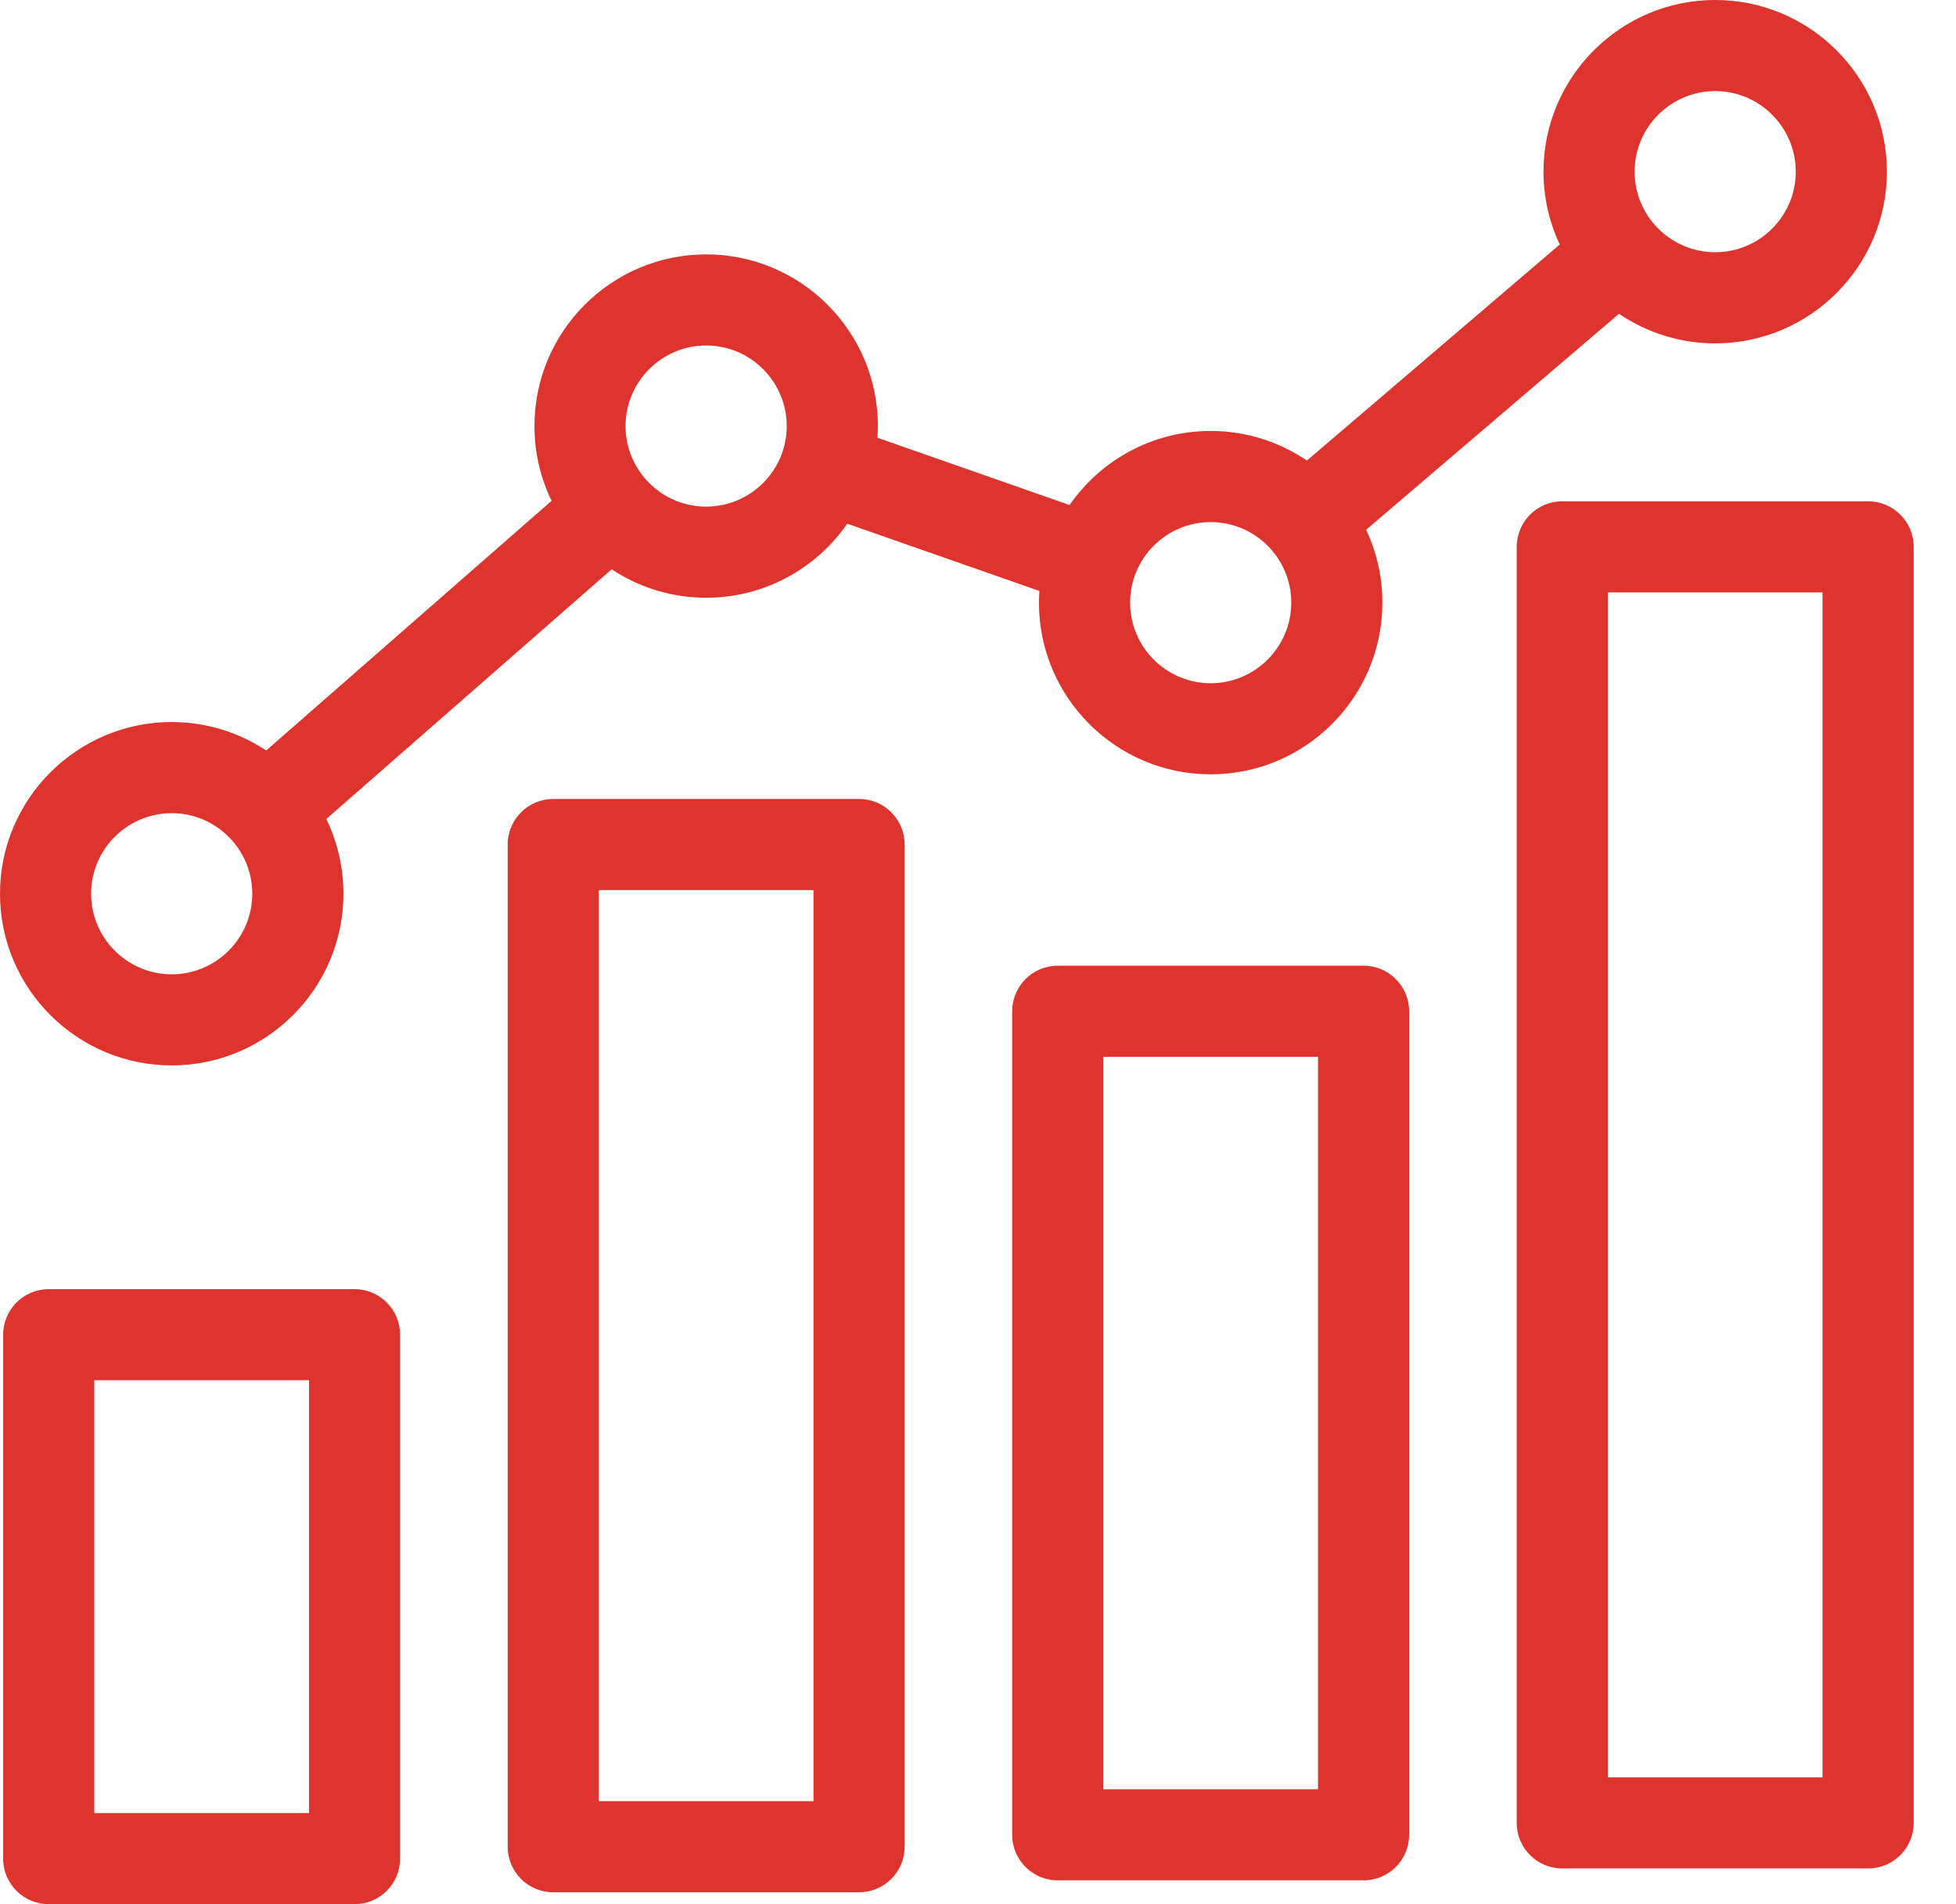 <svg width="38" height="37" viewBox="0 0 38 37" fill="none" xmlns="http://www.w3.org/2000/svg">
<path d="M6.888 25.05H0.946C0.458 25.05 0.061 25.446 0.061 25.935V36.115C0.061 36.604 0.458 37 0.946 37H6.888C7.377 37 7.773 36.604 7.773 36.115V25.935C7.773 25.446 7.377 25.05 6.888 25.05ZM6.003 35.23H1.832V26.82H6.003L6.003 35.23ZM16.69 15.525H10.748C10.259 15.525 9.863 15.922 9.863 16.41V35.884C9.863 36.372 10.259 36.769 10.748 36.769H16.69C17.178 36.769 17.575 36.372 17.575 35.884V16.41C17.575 15.921 17.178 15.525 16.69 15.525ZM15.804 34.998H11.633V17.296H15.804V34.998ZM26.491 18.765H20.549C20.061 18.765 19.664 19.161 19.664 19.65V35.652C19.664 36.141 20.061 36.537 20.549 36.537H26.491C26.98 36.537 27.376 36.141 27.376 35.652V19.65C27.376 19.161 26.98 18.765 26.491 18.765ZM25.606 34.767H21.435V20.535H25.606V34.767ZM36.293 9.741H30.351C29.862 9.741 29.466 10.137 29.466 10.626V35.421C29.466 35.91 29.862 36.306 30.351 36.306H36.293C36.782 36.306 37.178 35.91 37.178 35.421V10.626C37.178 10.137 36.782 9.741 36.293 9.741ZM35.407 34.536H31.236V11.511H35.407V34.536ZM3.336 20.702C5.175 20.702 6.672 19.206 6.672 17.366C6.672 16.846 6.552 16.354 6.339 15.914L11.883 11.062C12.427 11.423 13.066 11.615 13.719 11.615C14.854 11.615 15.857 11.045 16.46 10.176L20.193 11.483C20.188 11.559 20.185 11.634 20.184 11.71C20.184 13.55 21.681 15.046 23.52 15.046C25.36 15.046 26.856 13.55 26.856 11.71C26.857 11.221 26.749 10.737 26.54 10.294L31.453 6.097C32.004 6.472 32.655 6.672 33.322 6.672C35.161 6.672 36.658 5.175 36.658 3.336C36.658 1.496 35.161 0 33.322 0C31.482 0 29.986 1.496 29.986 3.336C29.986 3.825 30.094 4.309 30.302 4.751L25.39 8.949C24.838 8.574 24.187 8.374 23.52 8.374C22.386 8.374 21.382 8.944 20.779 9.813L17.046 8.506C17.051 8.431 17.055 8.355 17.055 8.279C17.055 6.439 15.558 4.943 13.719 4.943C11.879 4.943 10.383 6.439 10.383 8.279C10.382 8.782 10.496 9.278 10.716 9.731L5.172 14.583C4.627 14.222 3.989 14.03 3.336 14.03C1.496 14.03 0 15.527 0 17.366C0 19.206 1.496 20.702 3.336 20.702ZM33.322 1.77C34.185 1.77 34.887 2.473 34.887 3.336C34.887 4.199 34.185 4.901 33.322 4.901C32.459 4.901 31.756 4.199 31.756 3.336C31.756 2.473 32.459 1.77 33.322 1.77ZM23.52 10.145C24.384 10.145 25.086 10.847 25.086 11.71C25.086 12.573 24.383 13.276 23.52 13.276C22.657 13.276 21.955 12.573 21.955 11.71C21.955 10.847 22.657 10.145 23.52 10.145ZM13.719 6.713C14.582 6.713 15.284 7.416 15.284 8.279C15.284 9.142 14.582 9.844 13.719 9.844C12.856 9.844 12.153 9.142 12.153 8.279C12.153 7.416 12.856 6.713 13.719 6.713ZM3.336 15.801C4.199 15.801 4.901 16.503 4.901 17.366C4.901 18.229 4.199 18.932 3.336 18.932C2.473 18.932 1.77 18.229 1.77 17.366C1.77 16.503 2.473 15.801 3.336 15.801Z" fill="#DF332E"/>
</svg>
